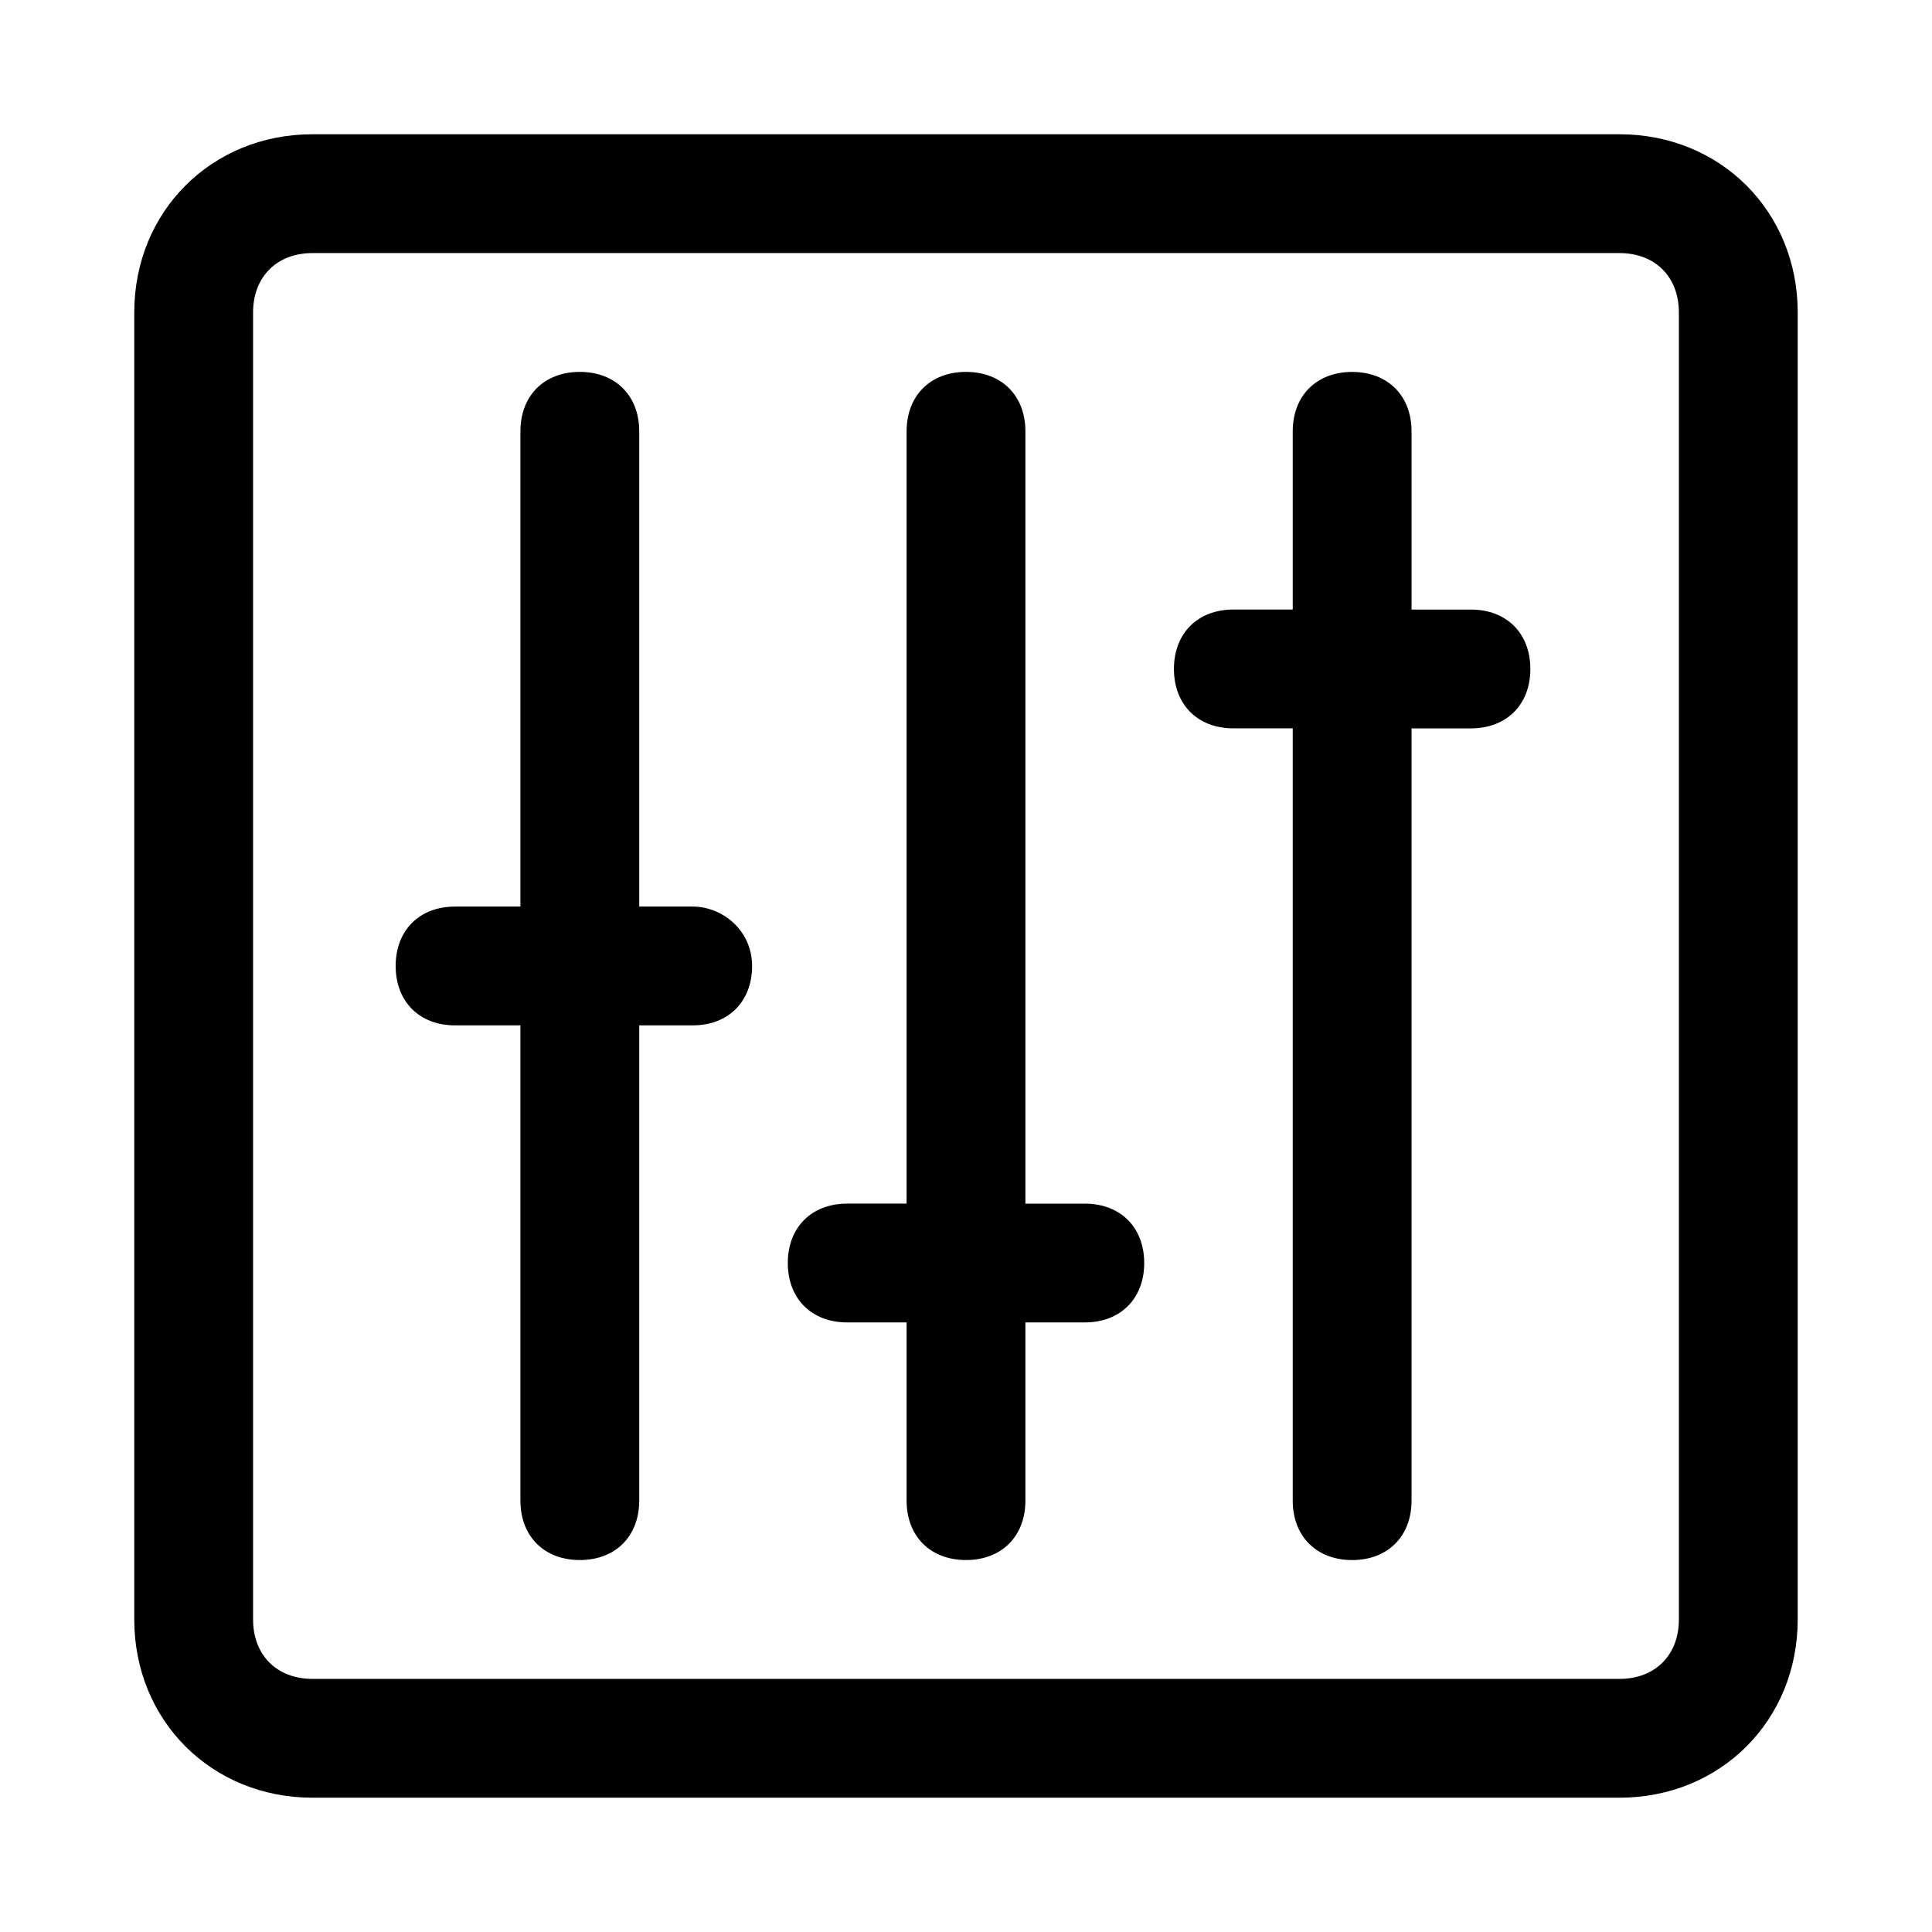 <?xml version="1.0" encoding="UTF-8"?>
<!-- Uploaded to: ICON Repo, www.iconrepo.com, Generator: ICON Repo Mixer Tools -->
<svg fill="#000000" width="800px" height="800px" version="1.1" viewBox="144 144 512 512" xmlns="http://www.w3.org/2000/svg">
 <g>
  <path d="m573.18 179.58h-346.37c-26.762 0-47.23 20.469-47.23 47.23v346.37c0 26.766 20.469 47.23 47.23 47.23h346.37c26.766 0 47.23-20.469 47.23-47.23l0.004-346.37c0-26.762-20.465-47.23-47.23-47.23zm15.742 393.6c0 9.445-6.297 15.742-15.742 15.742h-346.37c-9.445 0-15.742-6.297-15.742-15.742v-346.37c0-9.445 6.297-15.742 15.742-15.742h346.37c9.445 0 15.742 6.297 15.742 15.742z"/>
  <path d="m327.57 384.25h-14.168v-125.95c0-9.445-6.297-15.742-15.742-15.742-9.445 0-15.742 6.297-15.742 15.742v125.95h-17.32c-9.445 0-15.742 6.297-15.742 15.742 0 9.445 6.297 15.742 15.742 15.742h17.32v125.95c0 9.445 6.297 15.742 15.742 15.742 9.445 0 15.742-6.297 15.742-15.742v-125.95h14.168c9.445 0 15.742-6.297 15.742-15.742 0.004-9.445-7.867-15.742-15.742-15.742z"/>
  <path d="m431.49 462.98h-15.742l-0.004-204.68c0-9.445-6.297-15.742-15.742-15.742s-15.742 6.297-15.742 15.742v204.67h-15.742c-9.445 0-15.742 6.297-15.742 15.742 0 9.445 6.297 15.742 15.742 15.742h15.742v47.23c0 9.445 6.297 15.742 15.742 15.742s15.742-6.297 15.742-15.742v-47.23h15.742c9.445 0 15.742-6.297 15.742-15.742 0.004-9.441-6.293-15.738-15.738-15.738z"/>
  <path d="m533.82 305.54h-15.742l-0.004-47.234c0-9.445-6.297-15.742-15.742-15.742-9.445 0-15.742 6.297-15.742 15.742v47.23h-15.742c-9.445 0-15.742 6.297-15.742 15.742 0 9.445 6.297 15.742 15.742 15.742h15.742v204.67c0 9.445 6.297 15.742 15.742 15.742 9.445 0 15.742-6.297 15.742-15.742v-204.66h15.742c9.445 0 15.742-6.297 15.742-15.742 0.004-9.449-6.293-15.746-15.738-15.746z"/>
 </g>
</svg>